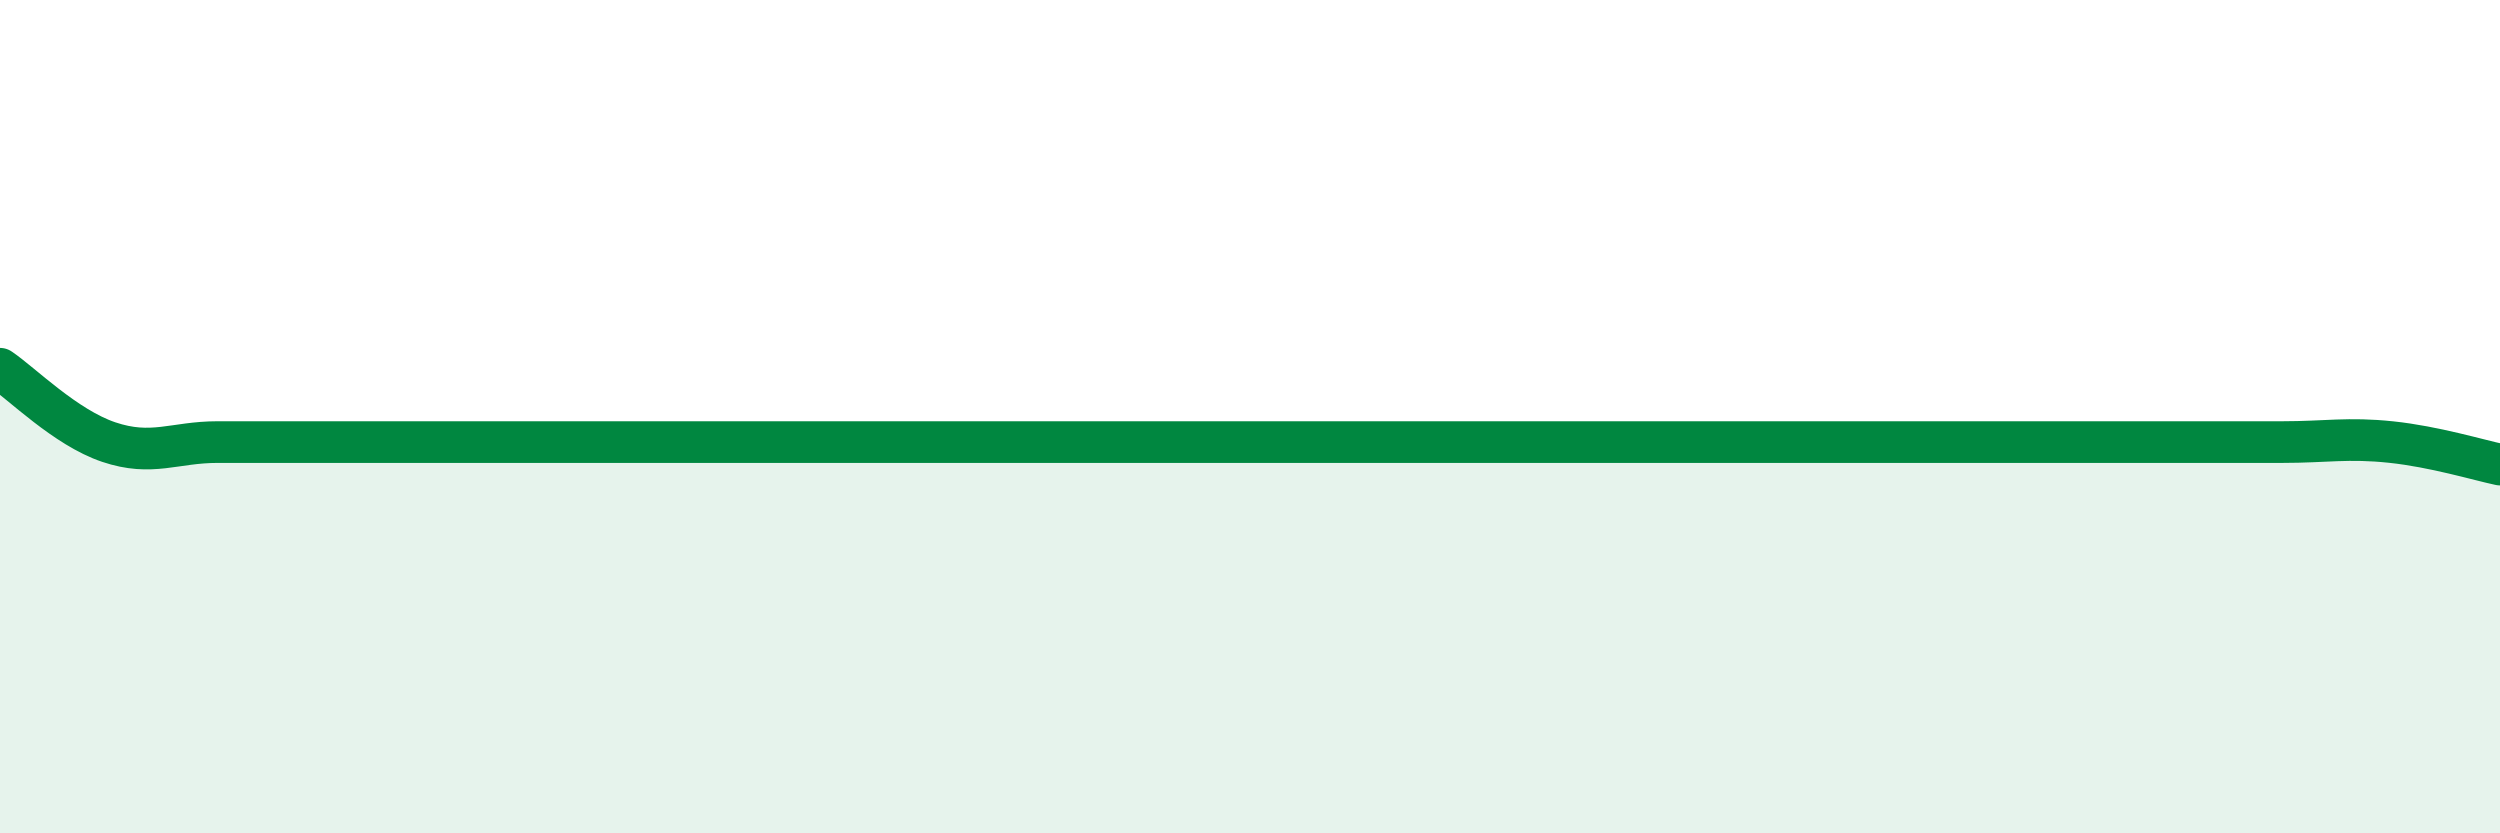 
    <svg width="60" height="20" viewBox="0 0 60 20" xmlns="http://www.w3.org/2000/svg">
      <path
        d="M 0,8.85 C 0.52,9.2 1.57,10.26 2.61,10.61 C 3.65,10.96 4.18,10.61 5.22,10.61 C 6.26,10.61 6.79,10.61 7.83,10.61 C 8.87,10.61 9.39,10.61 10.43,10.61 C 11.47,10.61 12,10.61 13.04,10.61 C 14.08,10.61 14.61,10.61 15.65,10.61 C 16.69,10.61 17.22,10.61 18.26,10.61 C 19.3,10.61 19.83,10.61 20.87,10.61 C 21.91,10.61 22.44,10.61 23.48,10.61 C 24.52,10.61 25.05,10.61 26.09,10.61 C 27.13,10.61 27.66,10.61 28.7,10.61 C 29.74,10.61 30.26,10.61 31.3,10.61 C 32.34,10.61 32.87,10.61 33.91,10.61 C 34.95,10.61 35.48,10.61 36.52,10.61 C 37.56,10.61 38.09,10.61 39.13,10.61 C 40.17,10.61 40.7,10.61 41.74,10.61 C 42.78,10.61 43.31,10.61 44.35,10.61 C 45.39,10.61 45.92,10.61 46.96,10.61 C 48,10.61 48.53,10.61 49.57,10.61 C 50.61,10.61 51.13,10.61 52.17,10.61 C 53.21,10.61 53.74,10.61 54.78,10.61 C 55.82,10.61 56.35,10.5 57.39,10.61 C 58.43,10.72 59.48,11.04 60,11.15L60 20L0 20Z"
        fill="#008740"
        opacity="0.1"
        stroke-linecap="round"
        stroke-linejoin="round"
      />
      <path
        d="M 0,8.85 C 0.52,9.2 1.57,10.26 2.61,10.61 C 3.65,10.96 4.18,10.61 5.22,10.61 C 6.26,10.61 6.79,10.61 7.83,10.61 C 8.87,10.61 9.39,10.61 10.43,10.61 C 11.47,10.61 12,10.61 13.04,10.61 C 14.08,10.61 14.61,10.61 15.65,10.61 C 16.69,10.61 17.22,10.61 18.26,10.61 C 19.3,10.61 19.83,10.61 20.87,10.61 C 21.91,10.61 22.44,10.61 23.48,10.61 C 24.52,10.61 25.05,10.61 26.09,10.61 C 27.13,10.61 27.66,10.61 28.7,10.61 C 29.74,10.61 30.26,10.61 31.3,10.61 C 32.34,10.61 32.87,10.61 33.91,10.61 C 34.95,10.61 35.48,10.61 36.52,10.61 C 37.56,10.61 38.09,10.61 39.13,10.61 C 40.17,10.61 40.7,10.61 41.74,10.61 C 42.78,10.61 43.31,10.61 44.35,10.61 C 45.39,10.61 45.92,10.61 46.96,10.61 C 48,10.61 48.53,10.61 49.57,10.61 C 50.61,10.61 51.13,10.61 52.17,10.61 C 53.21,10.61 53.74,10.61 54.78,10.61 C 55.82,10.61 56.35,10.5 57.39,10.61 C 58.43,10.72 59.48,11.04 60,11.15"
        stroke="#008740"
        stroke-width="1"
        fill="none"
        stroke-linecap="round"
        stroke-linejoin="round"
      />
    </svg>
  